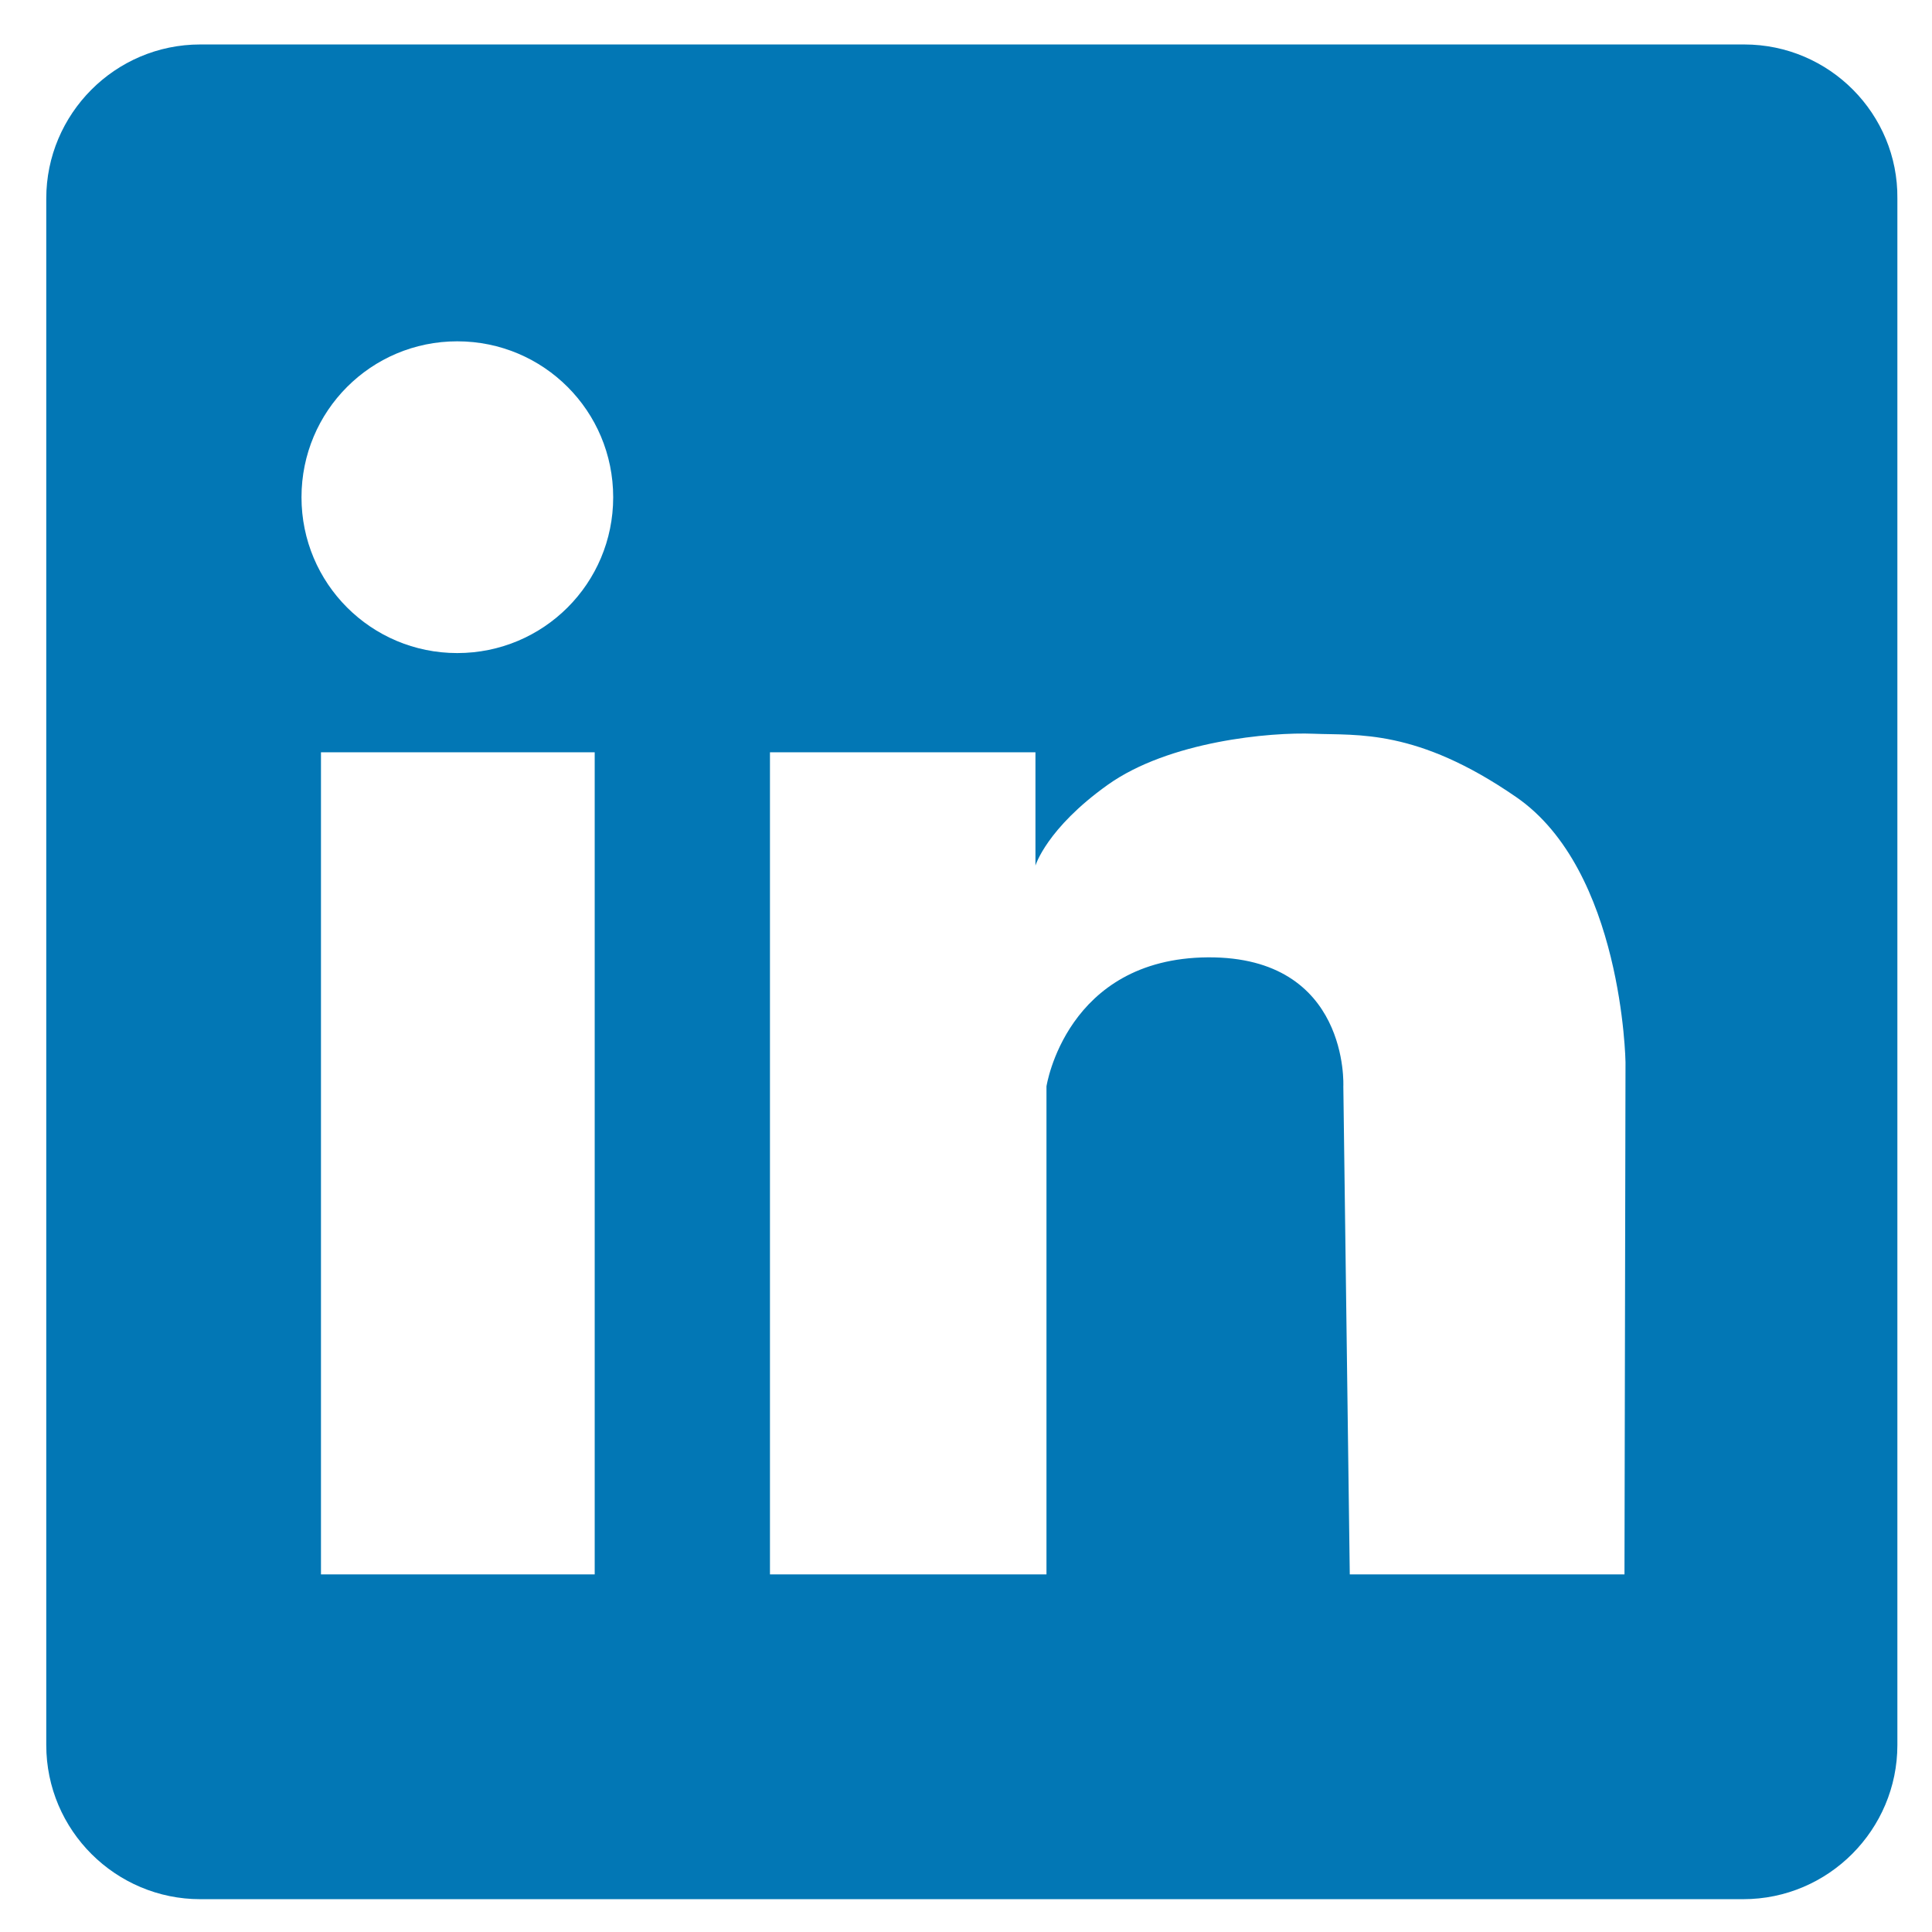 <?xml version="1.0" encoding="UTF-8"?>
<svg xmlns="http://www.w3.org/2000/svg" xmlns:xlink="http://www.w3.org/1999/xlink" width="50" zoomAndPan="magnify" viewBox="0 0 37.5 37.5" height="50" preserveAspectRatio="xMidYMid meet" version="1.0">
  <defs>
    <clipPath id="294355cf29">
      <path d="M 0.863 0.863 L 36.863 0.863 L 36.863 36.863 L 0.863 36.863 Z M 0.863 0.863 " clip-rule="nonzero"></path>
    </clipPath>
  </defs>
  <g clip-path="url(#294355cf29)">
    <path fill="#0277b5" d="M 33.855 0.863 L 3.887 0.863 C 2.23 0.863 0.898 2.215 0.898 3.852 L 0.898 33.871 C 0.898 35.531 2.25 36.863 3.887 36.863 L 33.836 36.863 C 35.492 36.863 36.828 35.512 36.828 33.871 L 36.828 3.852 C 36.844 2.215 35.512 0.863 33.855 0.863 Z M 11.543 30.559 L 6.23 30.559 L 6.23 14.602 L 11.543 14.602 Z M 8.875 12.676 C 7.203 12.676 5.852 11.324 5.852 9.652 C 5.852 7.977 7.203 6.625 8.875 6.625 C 10.551 6.625 11.902 7.977 11.902 9.652 C 11.902 11.324 10.551 12.676 8.875 12.676 Z M 31.531 30.559 L 26.199 30.559 L 26.074 21.086 C 26.074 21.086 26.199 18.566 23.445 18.582 C 20.691 18.602 20.312 21.086 20.312 21.086 L 20.312 30.559 L 14.945 30.559 L 14.945 14.602 L 20.098 14.602 L 20.098 16.801 C 20.098 16.801 20.312 16.082 21.5 15.234 C 22.688 14.387 24.652 14.207 25.5 14.242 C 26.344 14.277 27.496 14.137 29.426 15.469 C 31.496 16.891 31.551 20.617 31.551 20.617 Z M 31.531 30.559 " fill-opacity="1" fill-rule="nonzero"></path>
  </g>
</svg>
